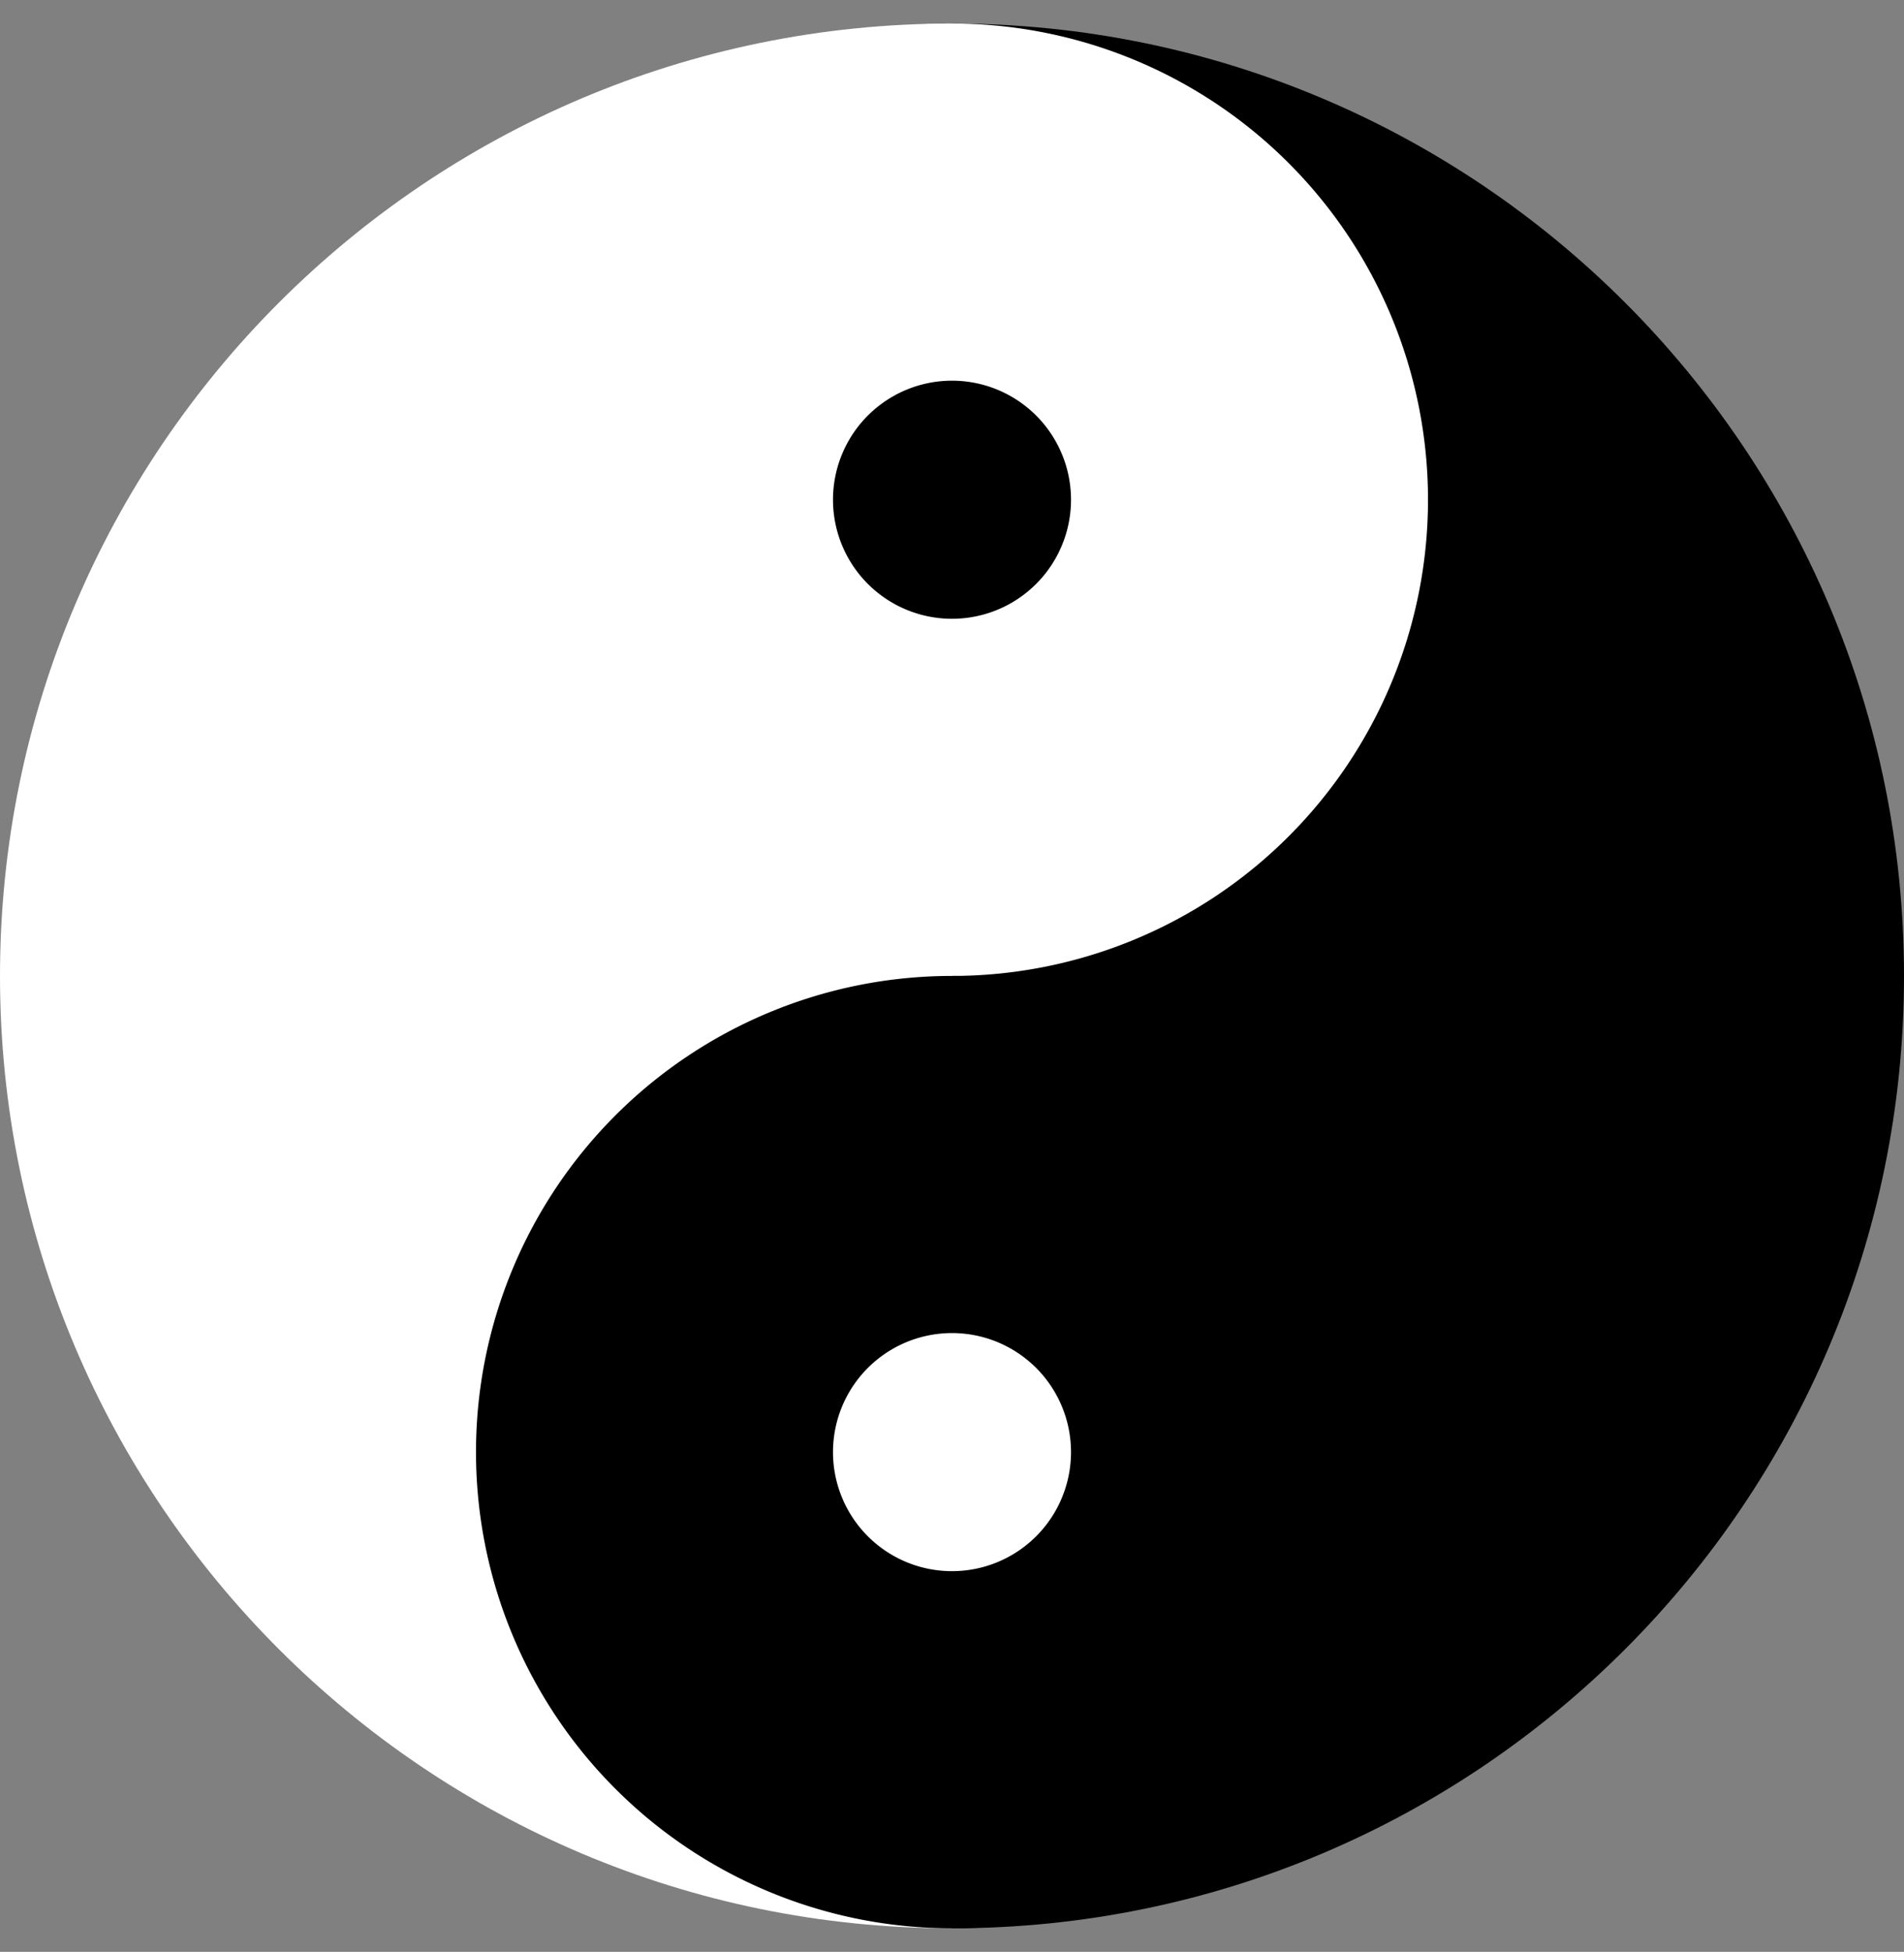 <?xml version="1.0" encoding="UTF-8"?><svg xmlns="http://www.w3.org/2000/svg" xmlns:xlink="http://www.w3.org/1999/xlink" height="737.8" preserveAspectRatio="xMidYMid meet" version="1.0" viewBox="0.0 -8.9 720.0 737.8" width="720.0" zoomAndPan="magnify"><rect x="0.0" y="-8.9" width="720.0" height="737.8" fill="#808080" stroke="none"/><g id="change1_1"><path d="m360 0v720c198.72 0 360-161.28 360-360s-161.28-360-360-360z" fill="inherit"/></g><g id="change2_1"><path d="m360 720v-720c-198.72 0-360 161.28-360 360s161.28 360 360 360z" fill="#fff"/></g><g id="change2_2"><path d="m0 225a45 45 0 1 1 -90 0 45 45 0 1 1 90 0z" fill="#fff" transform="matrix(4 0 0 4 540 -720)"/></g><g id="change1_2"><path d="m0 225a45 45 0 1 1 -90 0 45 45 0 1 1 90 0z" fill="inherit" transform="matrix(4 0 0 4 540 -360)"/></g><g id="change1_3"><path d="m0 225a45 45 0 1 1 -90 0 45 45 0 1 1 90 0z" fill="inherit" transform="translate(405 -45)"/></g><g id="change2_3"><path d="m0 225a45 45 0 1 1 -90 0 45 45 0 1 1 90 0z" fill="#fff" transform="translate(405 315)"/></g></svg>